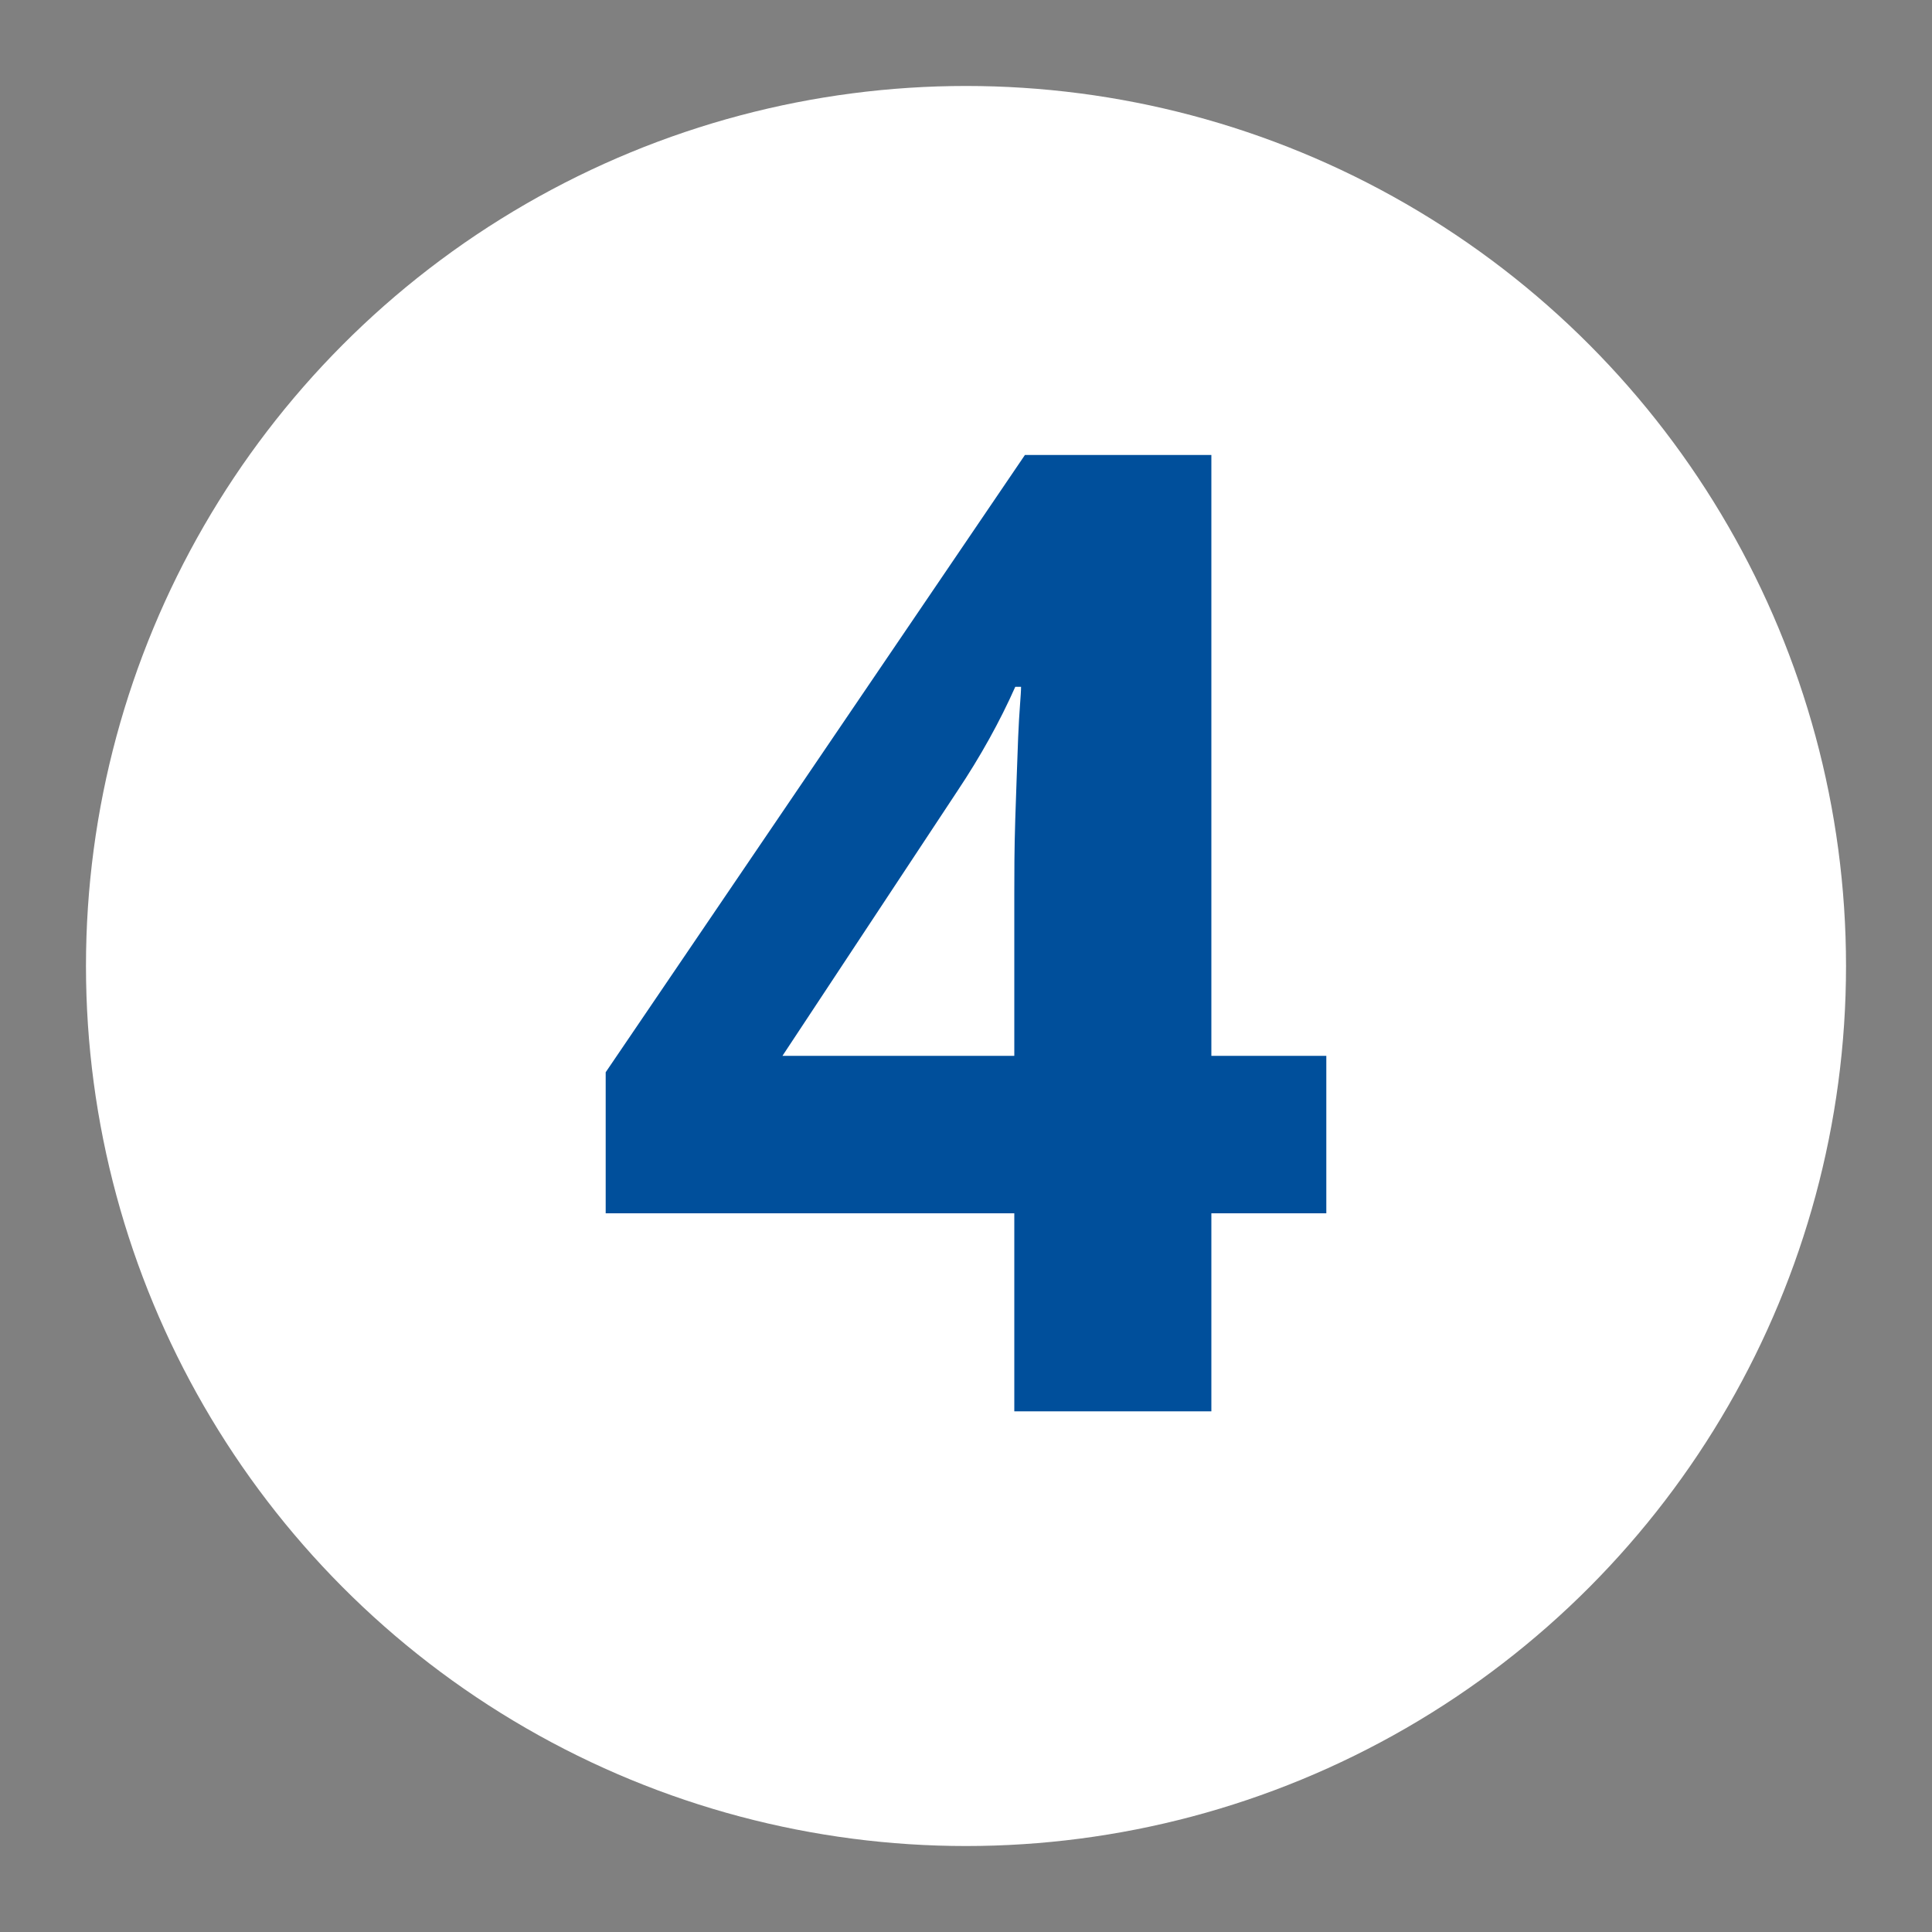<?xml version="1.0" encoding="utf-8"?>
<!-- Generator: Adobe Illustrator 27.0.0, SVG Export Plug-In . SVG Version: 6.00 Build 0)  -->
<svg version="1.1" id="Layer_1" xmlns="http://www.w3.org/2000/svg" xmlns:xlink="http://www.w3.org/1999/xlink" x="0px" y="0px"
	 viewBox="0 0 200 200" style="enable-background:new 0 0 200 200;" xml:space="preserve">
<rect x="0" y="0" width="200" height="200" fill="#808080" stroke="none"/>
<style type="text/css">
	.st0{fill:#FFFFFF;}
	.st1{fill:#004F9B;}
</style>
<circle class="st0" cx="100" cy="100" r="91.1"/>
<g>
	<path class="st1" d="M137.3,125.6h-11.9v20.5H105v-20.5H62.7V111l43.4-63.9h19.3v62.2h11.9V125.6z M105,109.4V92.6
		c0-2.1,0-4.7,0.1-7.8c0.1-3,0.2-5.9,0.3-8.5s0.3-4.4,0.3-5.2h-0.6c-0.8,1.8-1.7,3.6-2.7,5.4c-1,1.8-2.1,3.6-3.3,5.4l-18.1,27.4H105
		z"/>
</g>
</svg>
